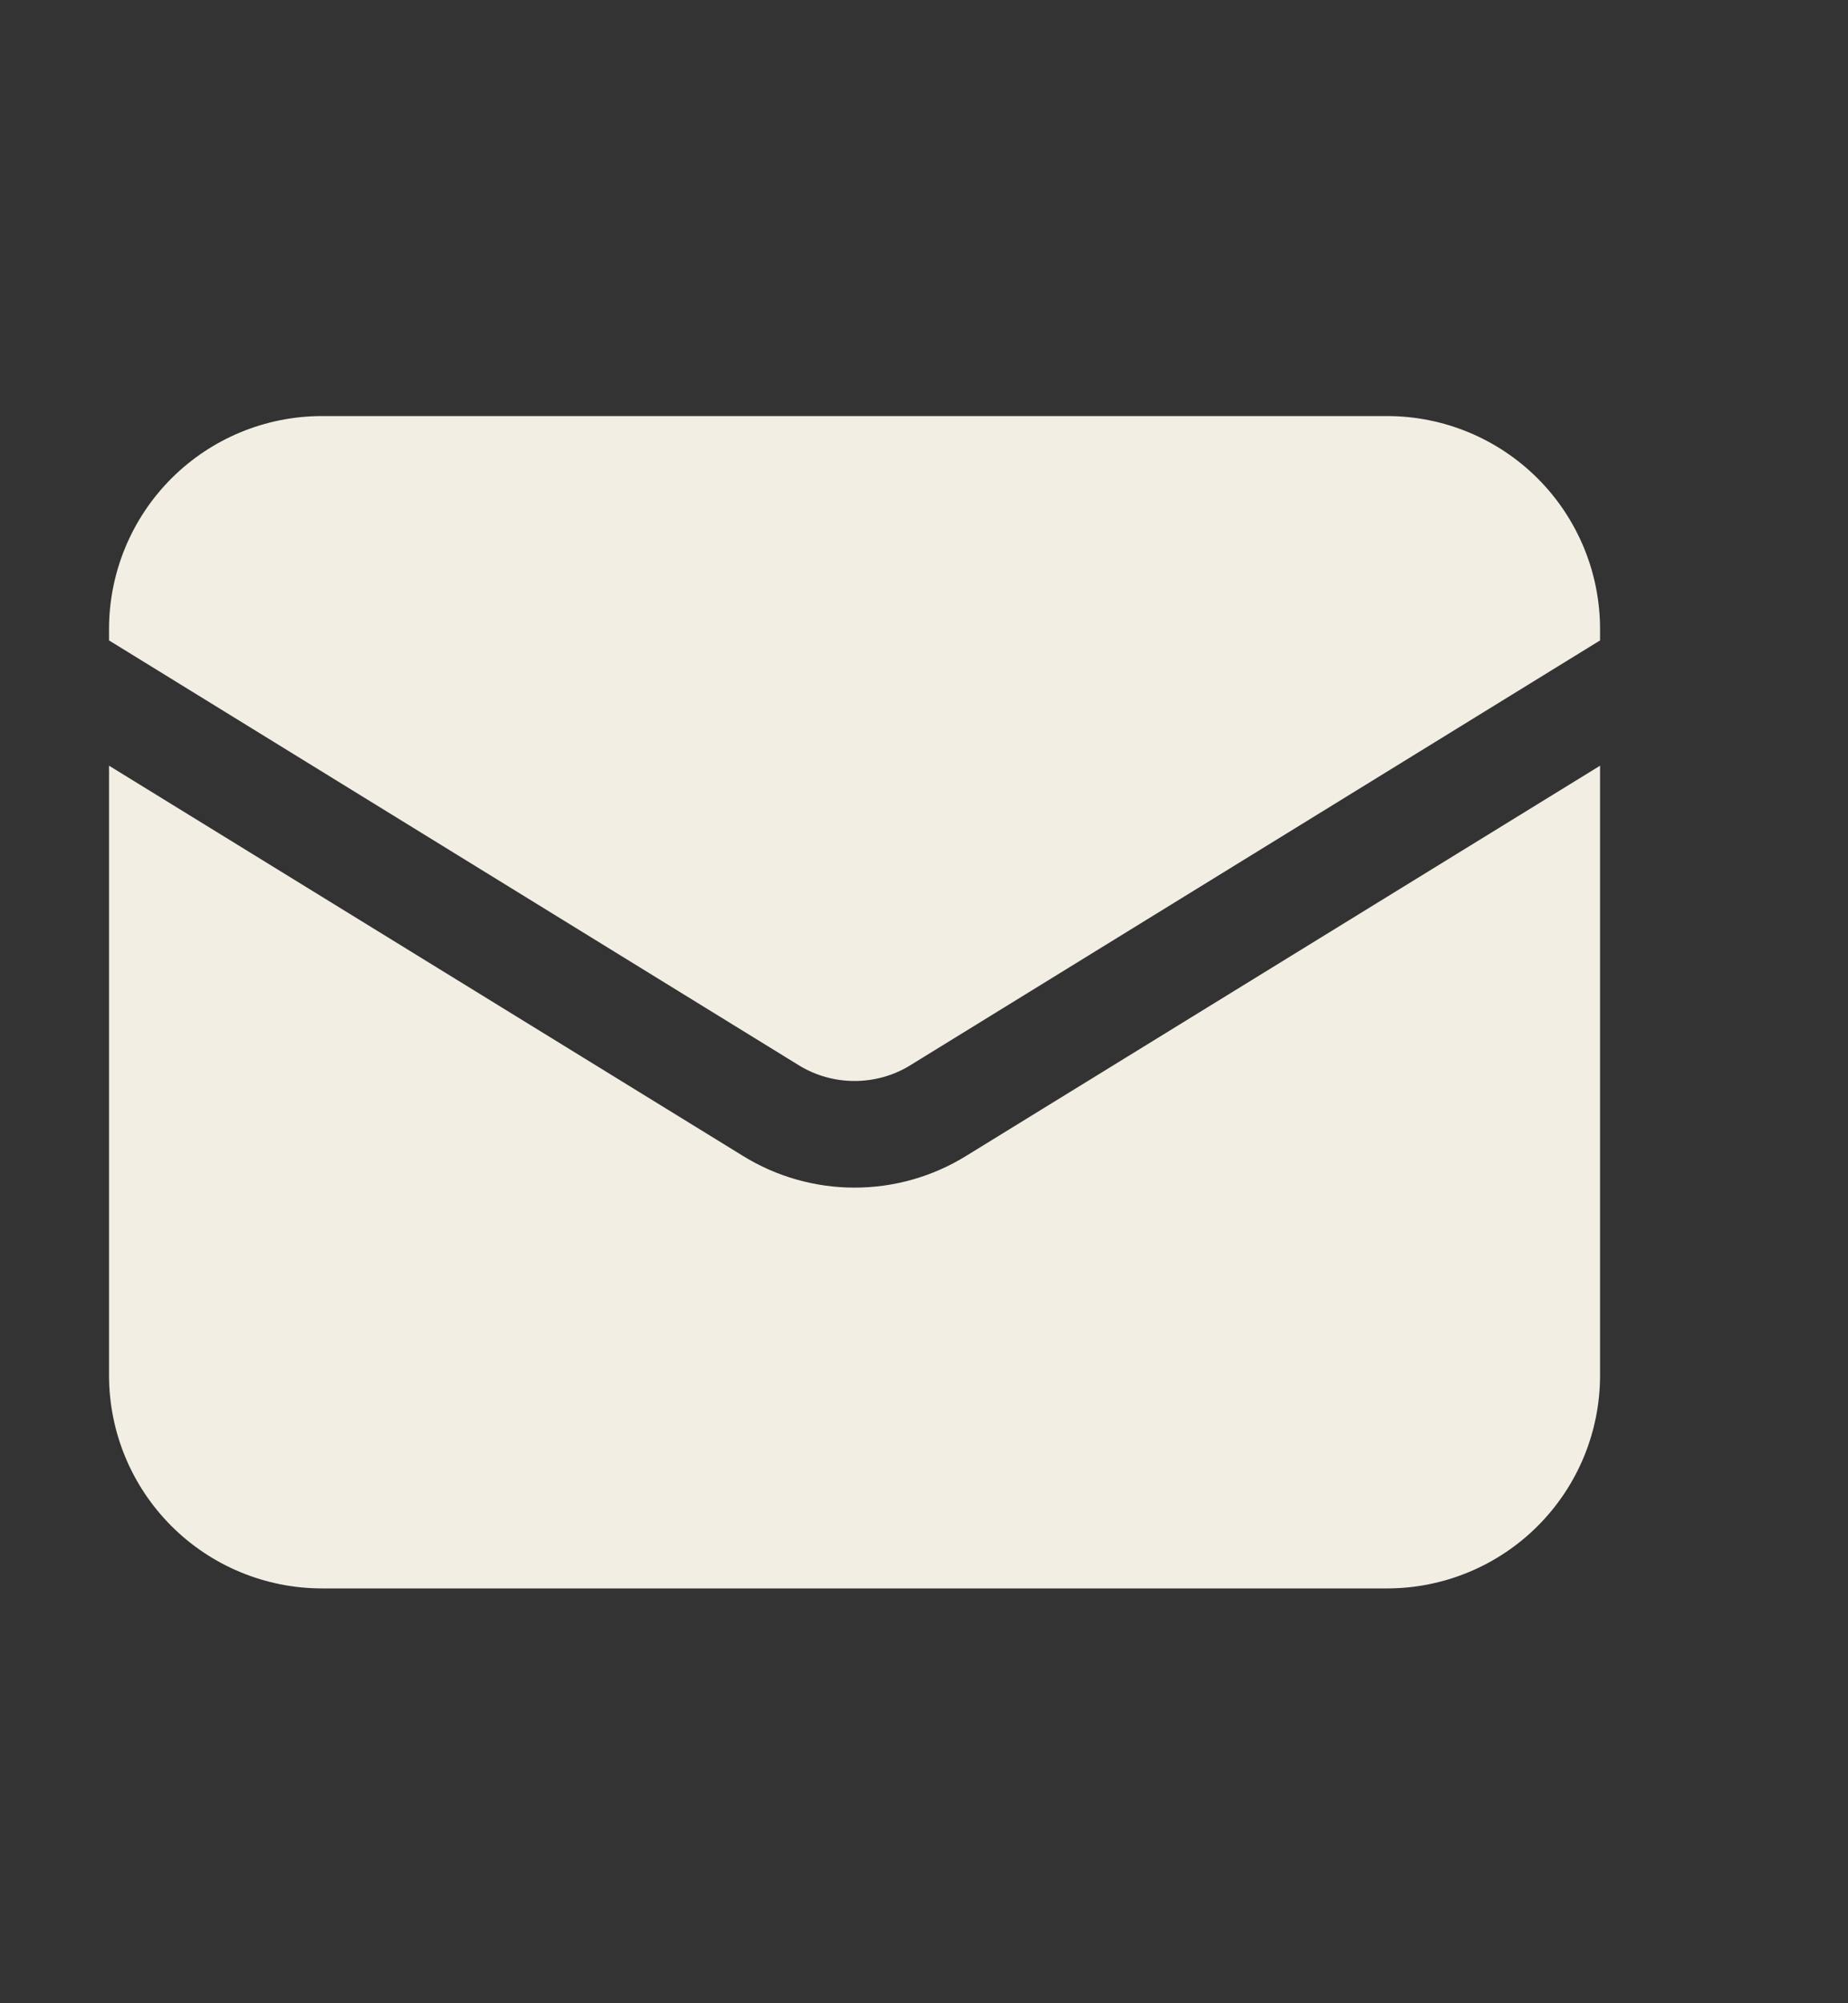 <svg width="12" height="13" viewBox="0 0 12 13" fill="none" xmlns="http://www.w3.org/2000/svg">
<rect x="0" y="0" width="12" height="13" fill="#333333" stroke="none"/>
<g clip-path="url(#clip0_208_1450)">
<path d="M0.708 4.969V8.925C0.708 9.292 0.853 9.643 1.113 9.903C1.372 10.162 1.724 10.308 2.091 10.308H9.007C9.374 10.308 9.726 10.162 9.985 9.903C10.245 9.643 10.39 9.292 10.39 8.925V4.969L6.274 7.501C6.056 7.636 5.805 7.707 5.549 7.707C5.293 7.707 5.042 7.636 4.824 7.501L0.708 4.969Z" fill="#F2EEE4"/>
<path d="M10.39 4.156V4.083C10.39 3.717 10.245 3.365 9.985 3.105C9.726 2.846 9.374 2.7 9.007 2.7H2.091C1.724 2.7 1.372 2.846 1.113 3.105C0.853 3.365 0.708 3.717 0.708 4.083V4.156L5.187 6.913C5.296 6.98 5.421 7.015 5.549 7.015C5.677 7.015 5.803 6.98 5.911 6.913L10.39 4.156Z" fill="#F2EEE4"/>
</g>
<defs>
<clipPath id="clip0_208_1450">
<rect width="11.066" height="11.066" fill="white" transform="translate(0.016 0.971)"/>
</clipPath>
</defs>
</svg>

